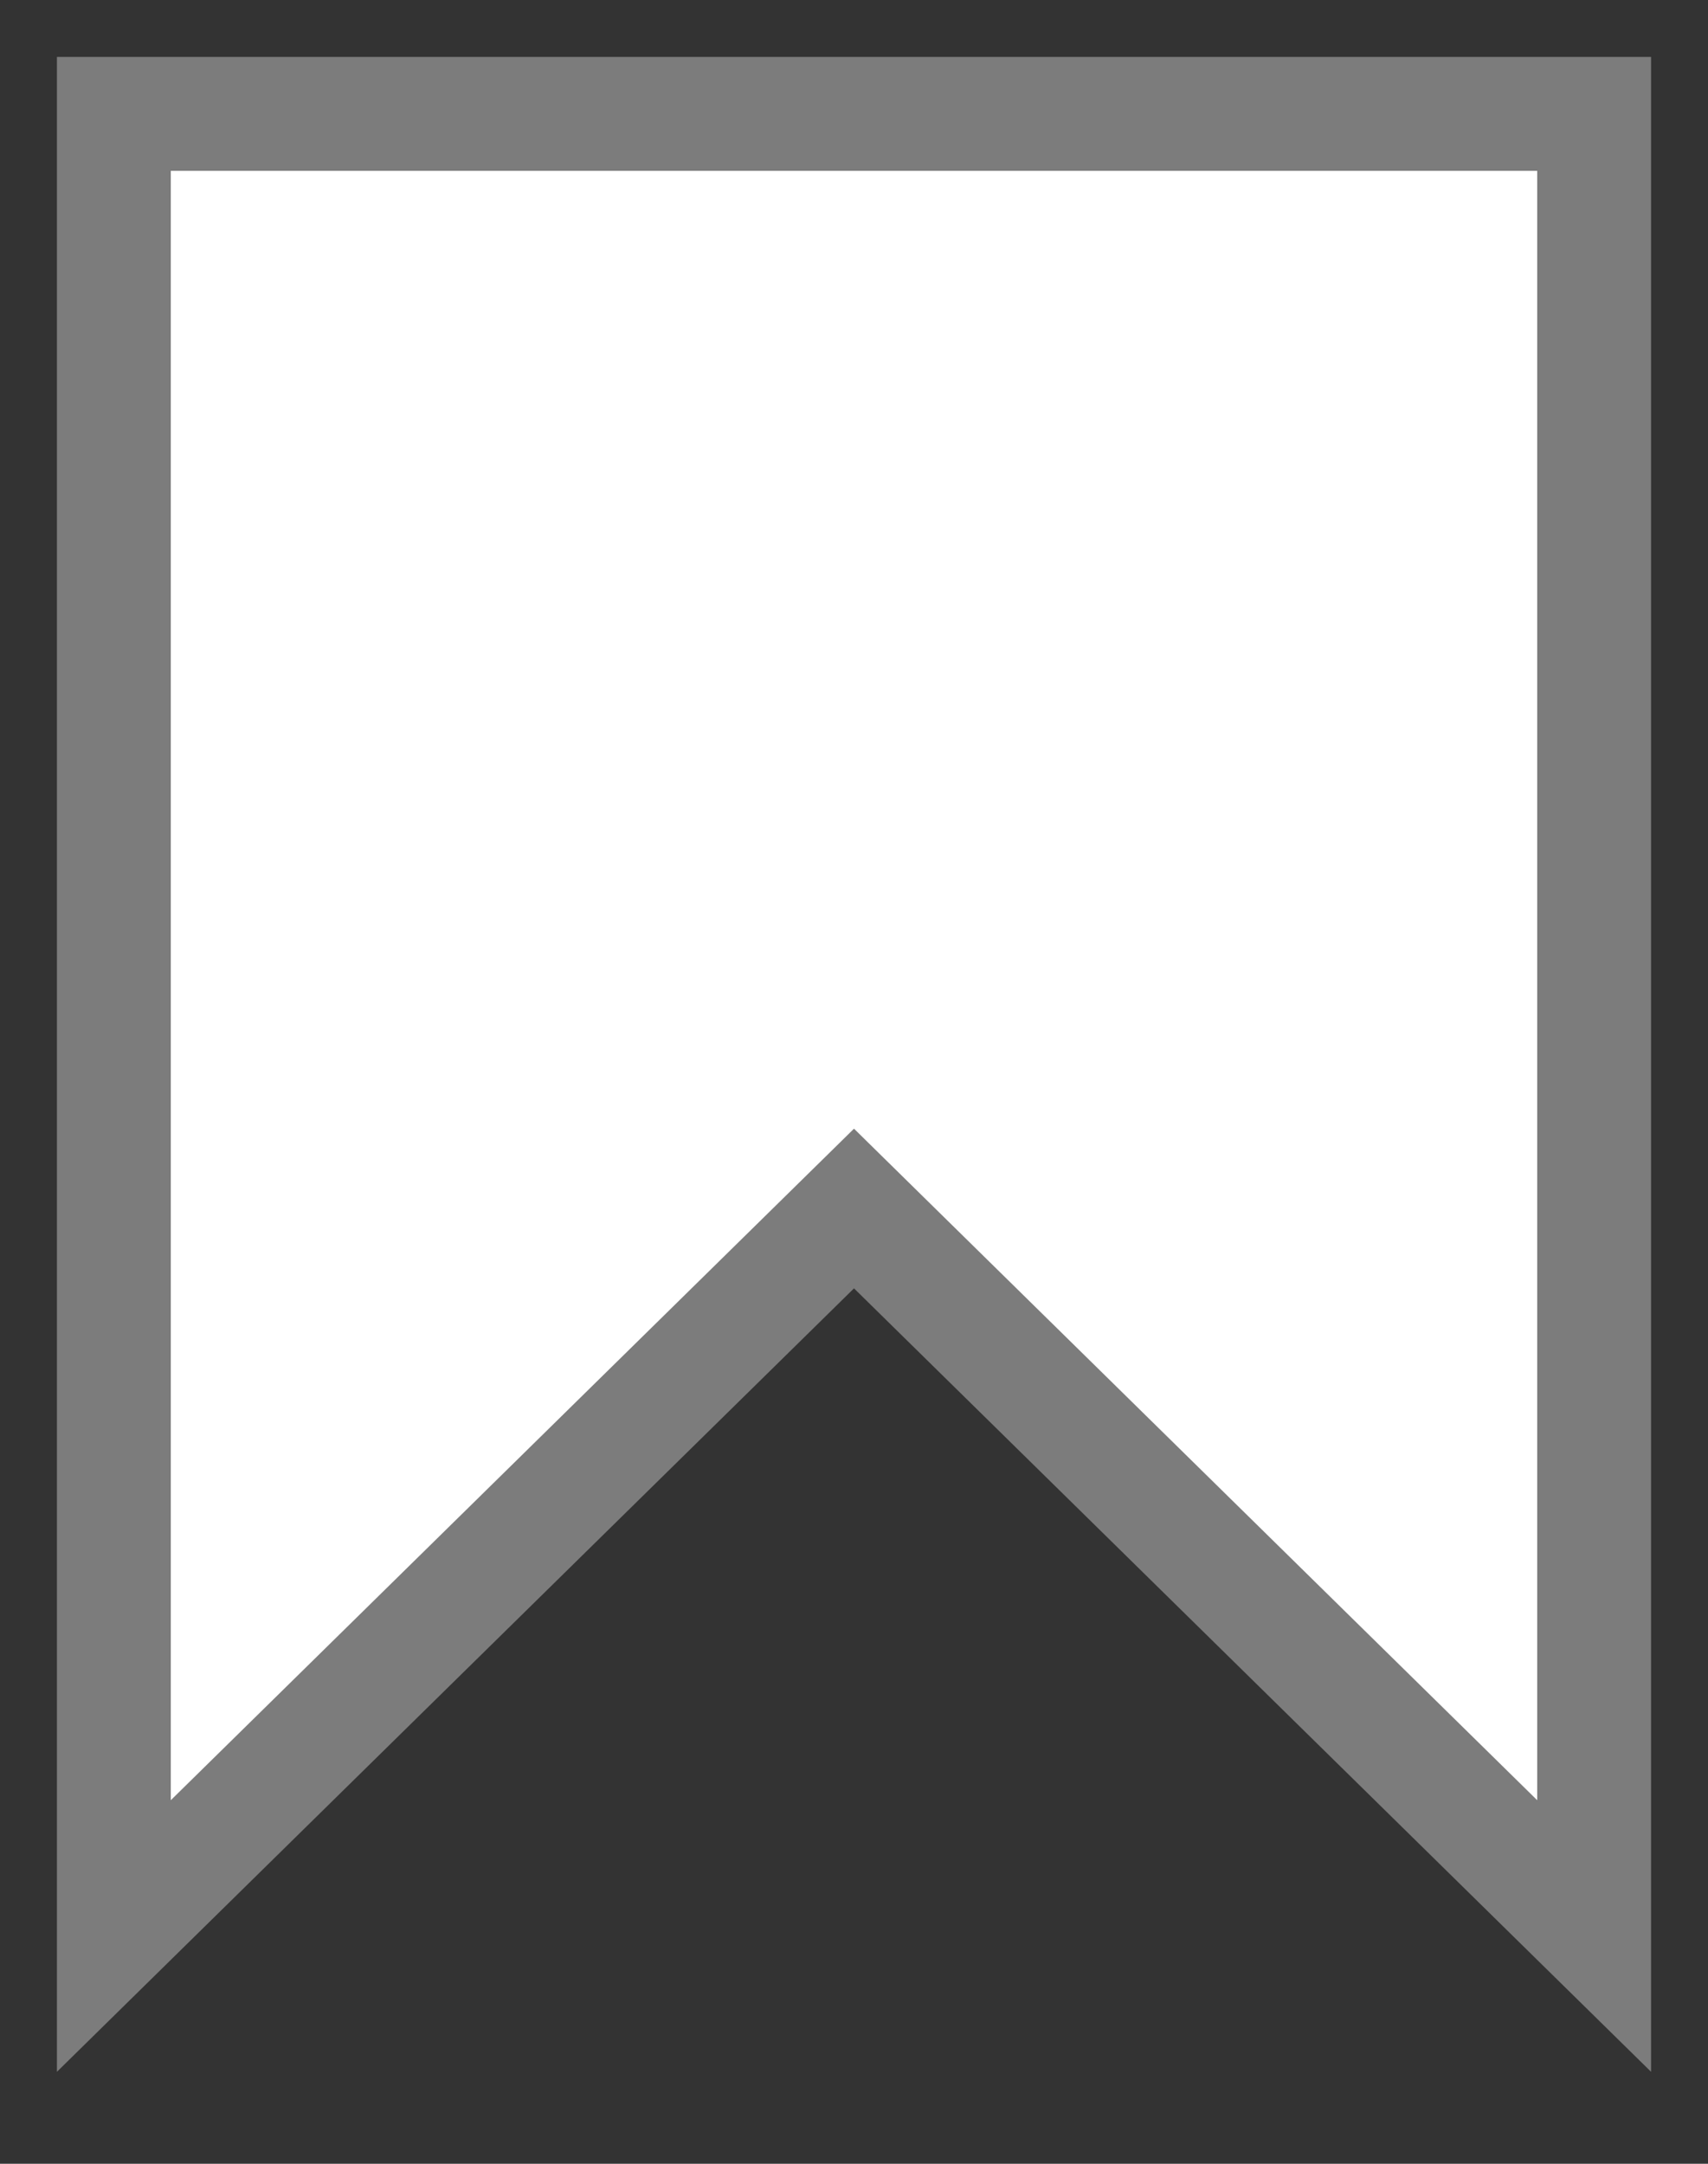 <svg width="15" height="19" viewBox="0 0 15 19" fill="none" xmlns="http://www.w3.org/2000/svg">
<rect x="0" y="0" width="15" height="19" fill="#333333" stroke="none"/>
<path id="Vector" d="M1 1V17L7.5 10.612L14 17V1H1Z" fill="white" stroke="#7C7C7C"/>
</svg>
